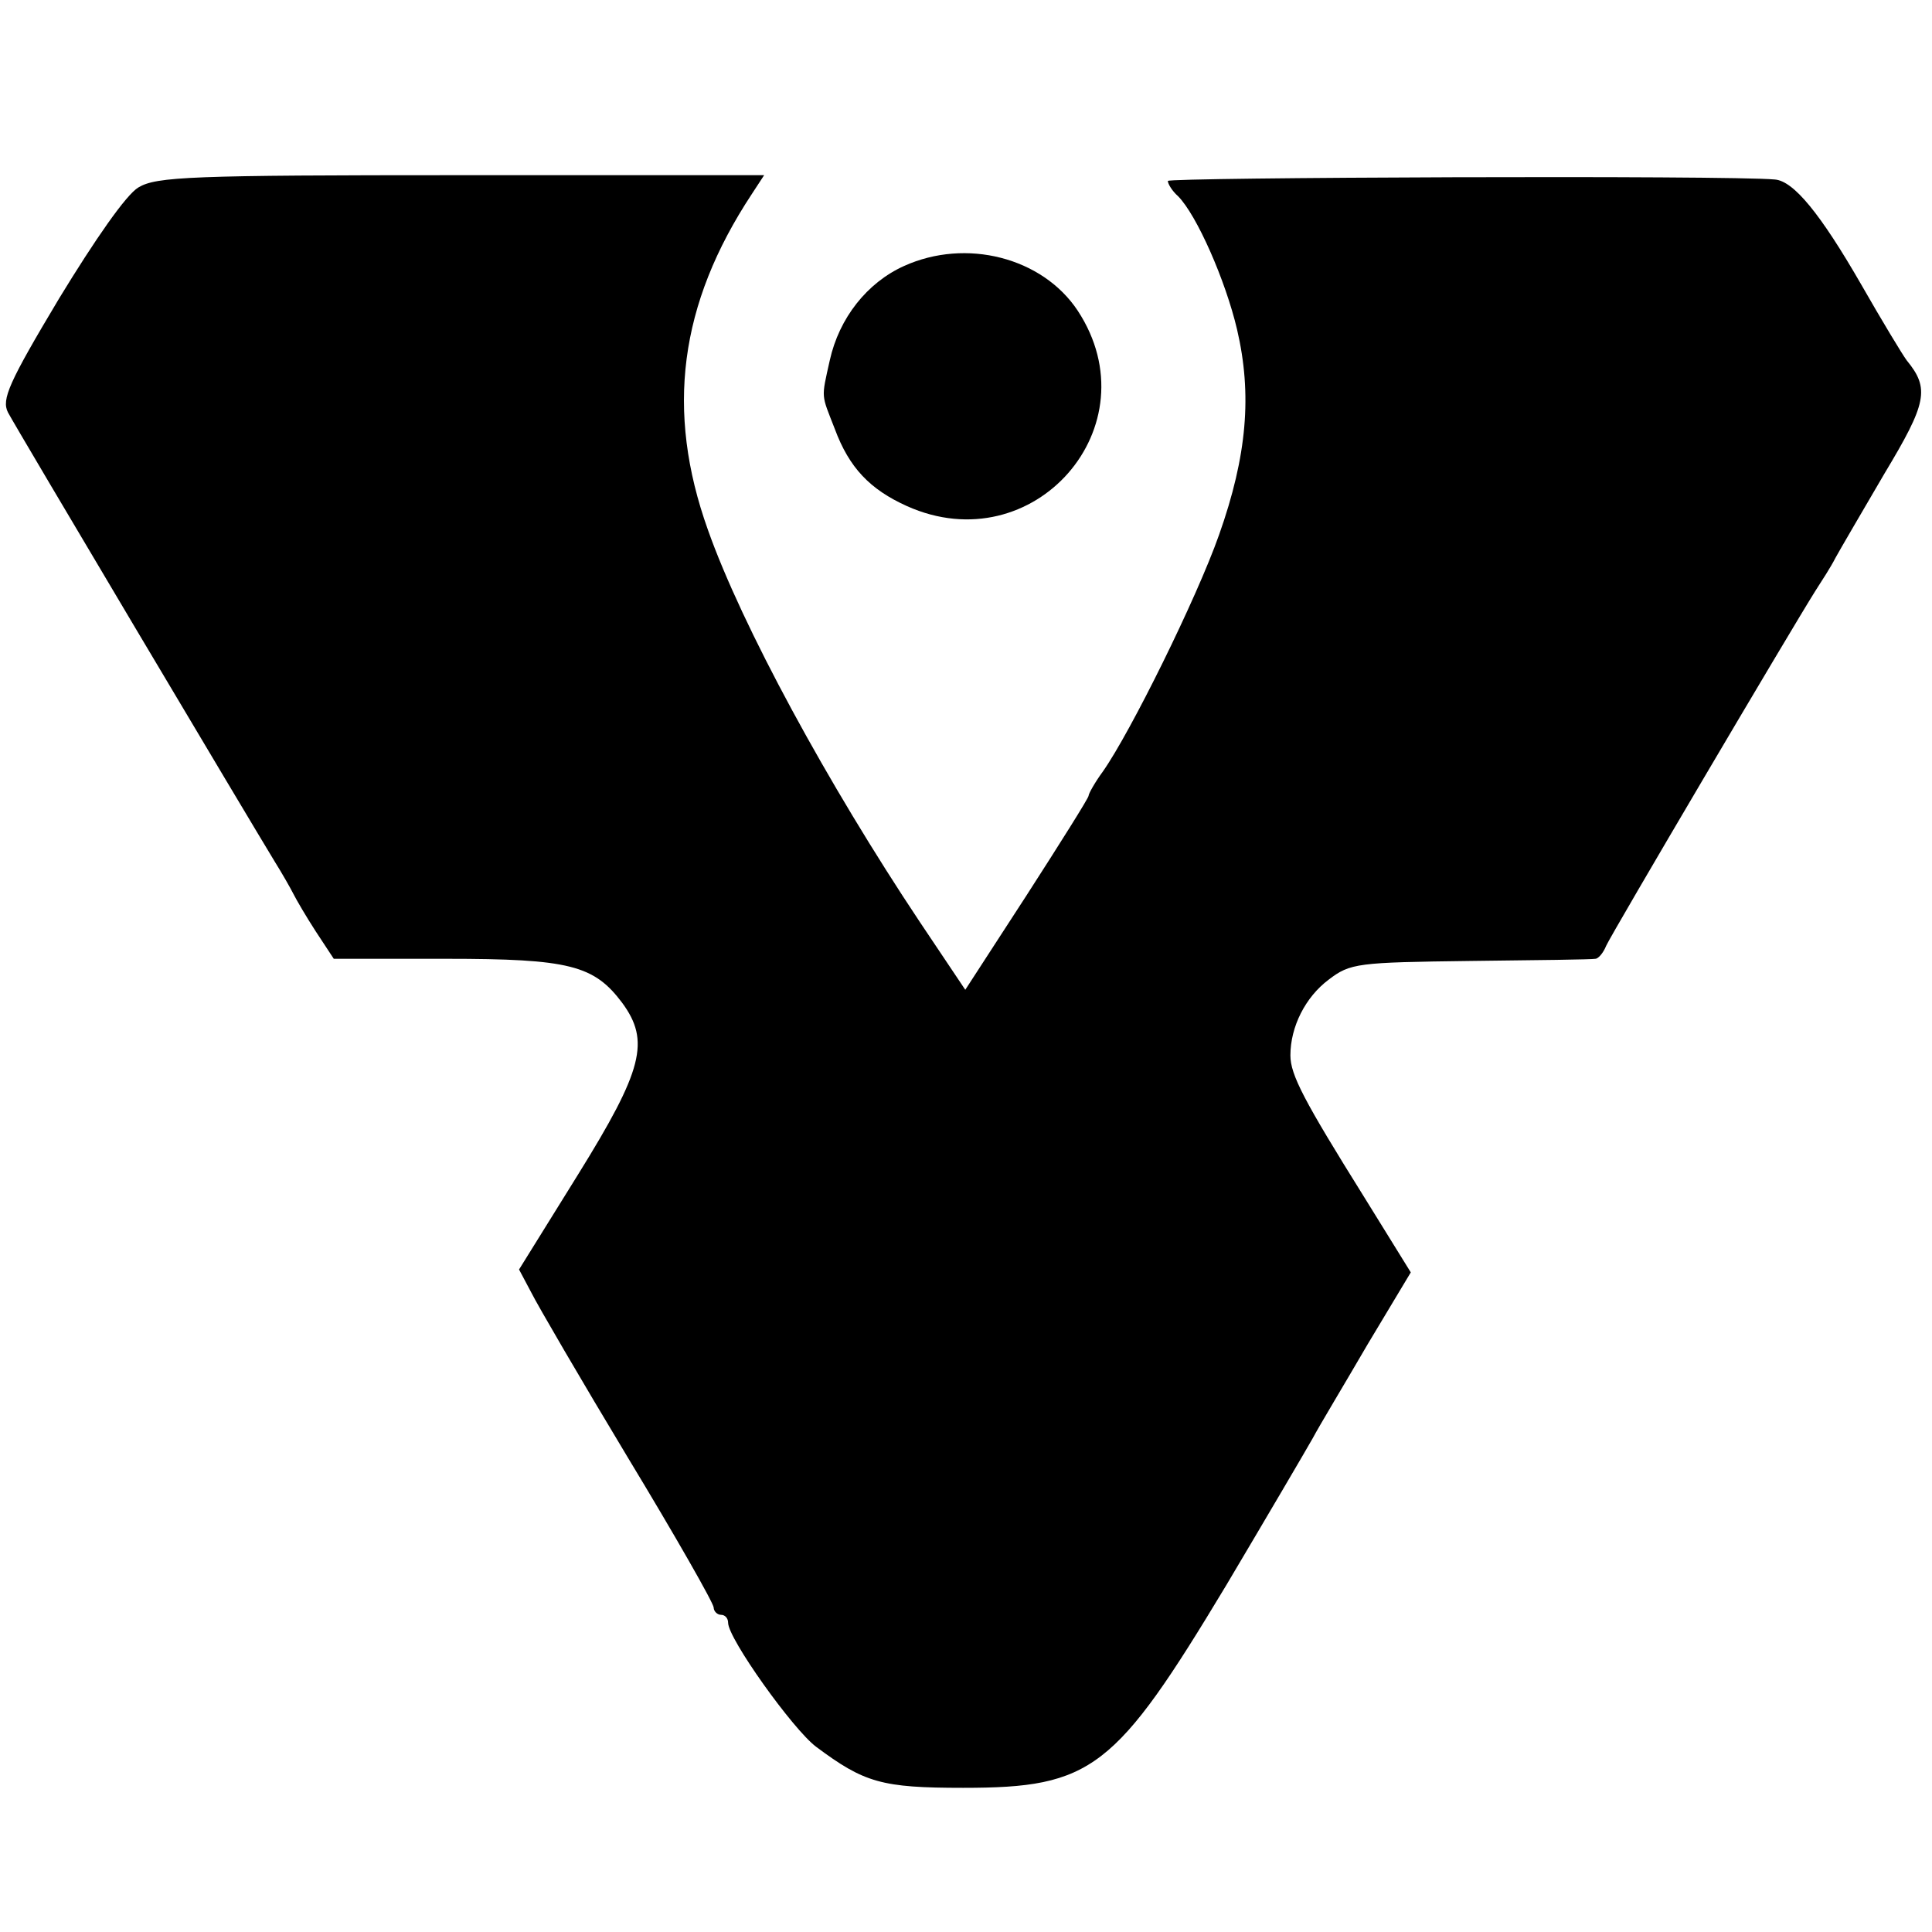 <?xml version="1.0" standalone="no"?>
<!DOCTYPE svg PUBLIC "-//W3C//DTD SVG 20010904//EN"
 "http://www.w3.org/TR/2001/REC-SVG-20010904/DTD/svg10.dtd">
<svg version="1.0" xmlns="http://www.w3.org/2000/svg"
 width="268pt" height="268pt" viewBox="0 0 268 268"
 preserveAspectRatio="xMidYMid meet">
<g transform="translate(0,268) scale(0.1,-0.1)"
fill="#000000" stroke="none">
<path d="M192 2420 c-17 -10 -60 -72 -110 -154 -70 -117 -80 -140 -71 -158 11
-21 337 -569 370 -623 10 -16 22 -37 26 -45 4 -8 18 -32 31 -52 l25 -38 156 0
c171 0 205 -9 244 -61 39 -53 29 -93 -61 -238 l-82 -132 17 -32 c9 -18 69
-121 134 -229 66 -109 119 -202 119 -208 0 -5 5 -10 10 -10 6 0 10 -5 10 -11
0 -22 90 -148 122 -172 67 -50 91 -57 204 -57 179 0 211 25 365 281 57 96 111
188 120 204 9 17 44 75 76 130 l60 100 -65 105 c-83 133 -102 169 -102 196 0
40 21 81 53 105 30 23 40 24 197 26 91 1 169 2 173 3 4 0 11 8 15 18 7 16 256
438 290 492 9 14 22 34 28 46 6 11 37 64 68 117 59 98 63 118 31 157 -6 8 -35
56 -63 105 -57 99 -94 144 -120 146 -64 6 -842 3 -842 -2 0 -4 6 -14 14 -21
26 -26 66 -117 82 -185 21 -90 14 -175 -25 -285 -31 -88 -123 -274 -161 -328
-11 -15 -20 -31 -20 -34 0 -3 -39 -65 -86 -138 l-85 -131 -63 94 c-128 192
-247 411 -294 544 -59 165 -40 313 61 466 l17 26 -420 0 c-376 0 -423 -2 -448
-17z"/>
<path d="M1254 2311 c-51 -23 -90 -72 -103 -131 -12 -54 -12 -46 7 -95 20 -54
49 -84 100 -107 176 -79 342 111 237 271 -49 74 -155 101 -241 62z"/>
</g>
</svg>
